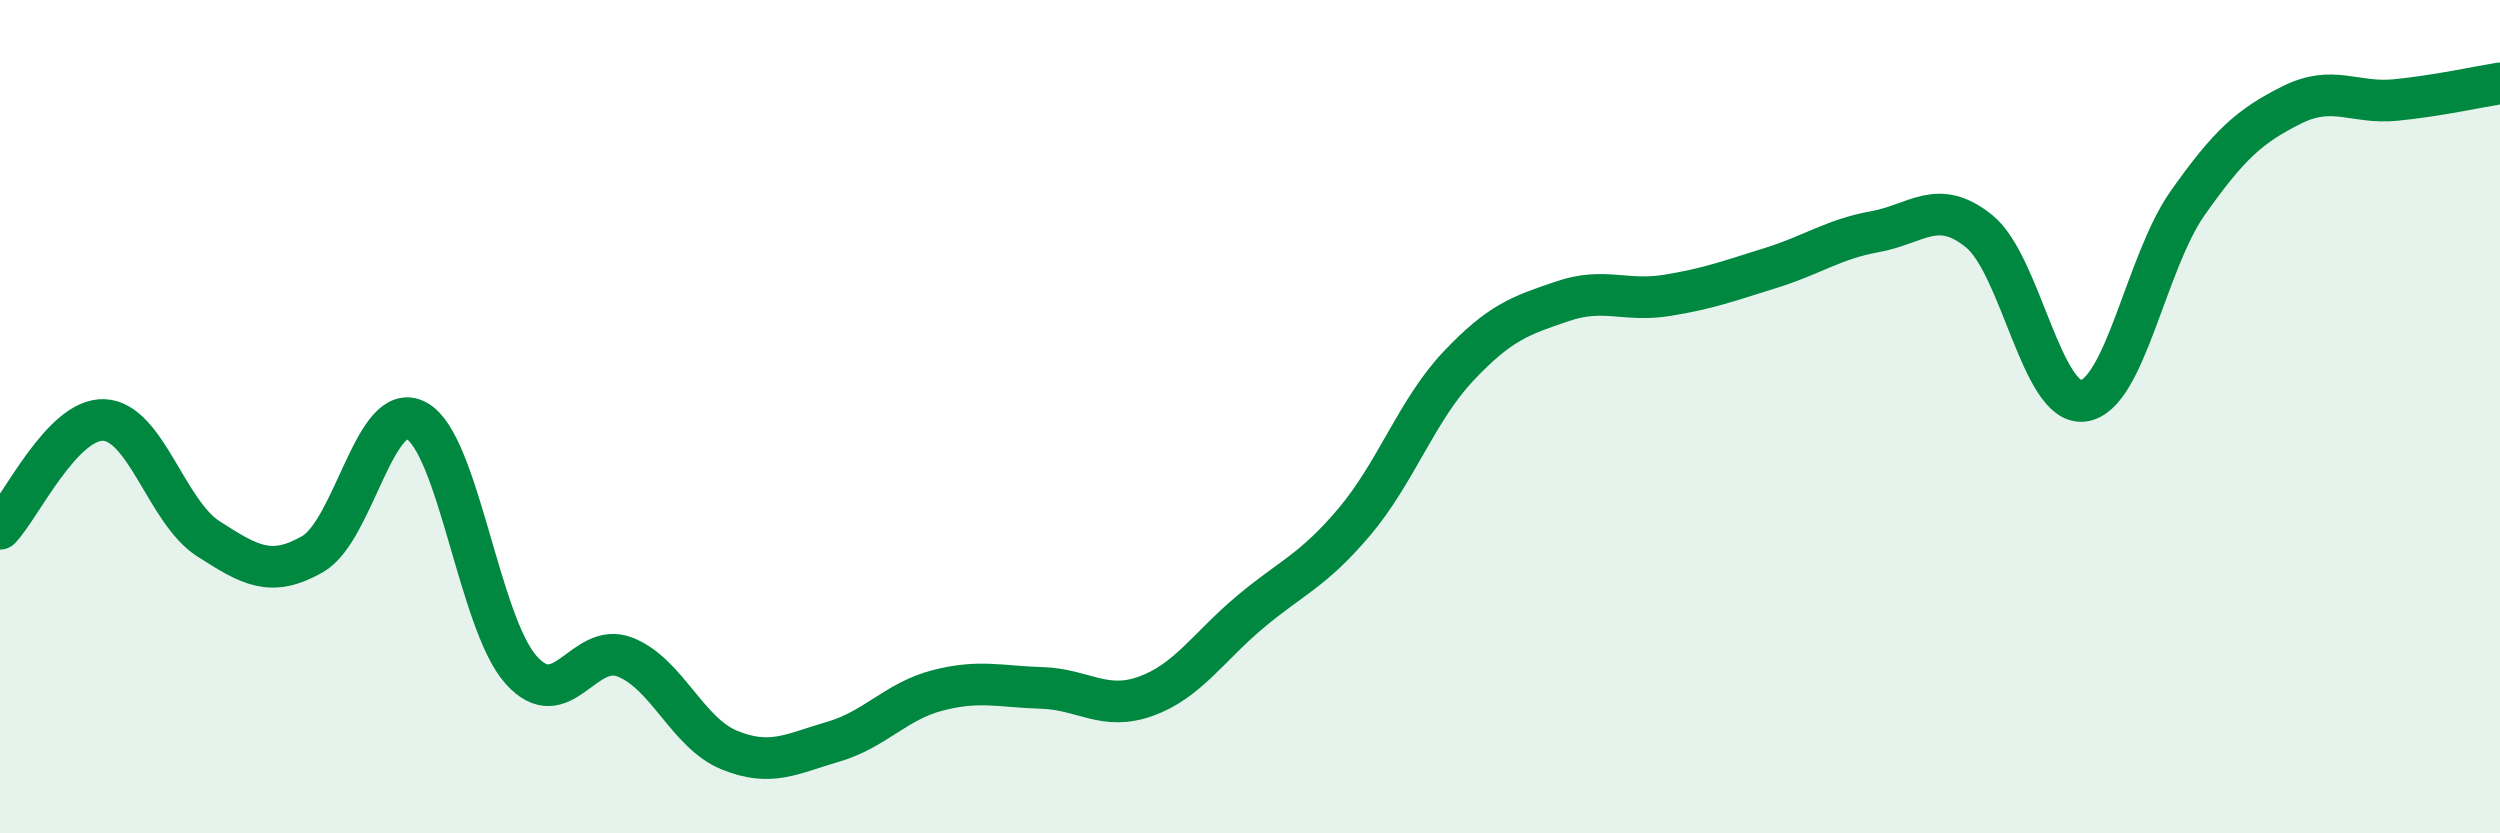 
    <svg width="60" height="20" viewBox="0 0 60 20" xmlns="http://www.w3.org/2000/svg">
      <path
        d="M 0,12.69 C 0.5,12.17 1.5,10.03 2.5,10.08 C 3.5,10.13 4,12.29 5,12.93 C 6,13.57 6.5,13.87 7.5,13.3 C 8.5,12.73 9,9.55 10,10.1 C 11,10.65 11.5,14.94 12.5,16.07 C 13.5,17.2 14,15.38 15,15.77 C 16,16.16 16.5,17.59 17.5,18 C 18.5,18.41 19,18.09 20,17.8 C 21,17.51 21.5,16.83 22.5,16.57 C 23.5,16.31 24,16.48 25,16.51 C 26,16.54 26.5,17.07 27.5,16.71 C 28.5,16.35 29,15.53 30,14.69 C 31,13.85 31.5,13.71 32.5,12.53 C 33.5,11.35 34,9.85 35,8.79 C 36,7.73 36.5,7.57 37.5,7.23 C 38.5,6.89 39,7.25 40,7.09 C 41,6.93 41.5,6.74 42.5,6.43 C 43.5,6.12 44,5.74 45,5.56 C 46,5.38 46.5,4.74 47.5,5.55 C 48.5,6.36 49,9.75 50,9.62 C 51,9.49 51.5,6.3 52.5,4.88 C 53.5,3.46 54,3.02 55,2.52 C 56,2.02 56.5,2.5 57.5,2.4 C 58.5,2.3 59.5,2.08 60,2L60 20L0 20Z"
        fill="#008740"
        opacity="0.1"
        stroke-linecap="round"
        stroke-linejoin="round"
      />
      <path
        d="M 0,12.69 C 0.5,12.17 1.5,10.03 2.5,10.08 C 3.5,10.13 4,12.29 5,12.93 C 6,13.57 6.5,13.87 7.5,13.3 C 8.5,12.73 9,9.55 10,10.1 C 11,10.65 11.5,14.94 12.5,16.07 C 13.5,17.2 14,15.38 15,15.77 C 16,16.16 16.5,17.59 17.5,18 C 18.5,18.41 19,18.09 20,17.8 C 21,17.51 21.5,16.83 22.5,16.57 C 23.5,16.31 24,16.48 25,16.51 C 26,16.54 26.5,17.07 27.5,16.71 C 28.5,16.35 29,15.53 30,14.69 C 31,13.85 31.5,13.71 32.5,12.53 C 33.5,11.35 34,9.85 35,8.79 C 36,7.73 36.5,7.57 37.5,7.23 C 38.5,6.89 39,7.25 40,7.09 C 41,6.93 41.5,6.74 42.5,6.43 C 43.5,6.12 44,5.74 45,5.56 C 46,5.38 46.5,4.74 47.5,5.55 C 48.5,6.36 49,9.75 50,9.62 C 51,9.49 51.5,6.3 52.5,4.88 C 53.5,3.46 54,3.02 55,2.52 C 56,2.02 56.5,2.5 57.5,2.4 C 58.5,2.3 59.5,2.08 60,2"
        stroke="#008740"
        stroke-width="1"
        fill="none"
        stroke-linecap="round"
        stroke-linejoin="round"
      />
    </svg>
  